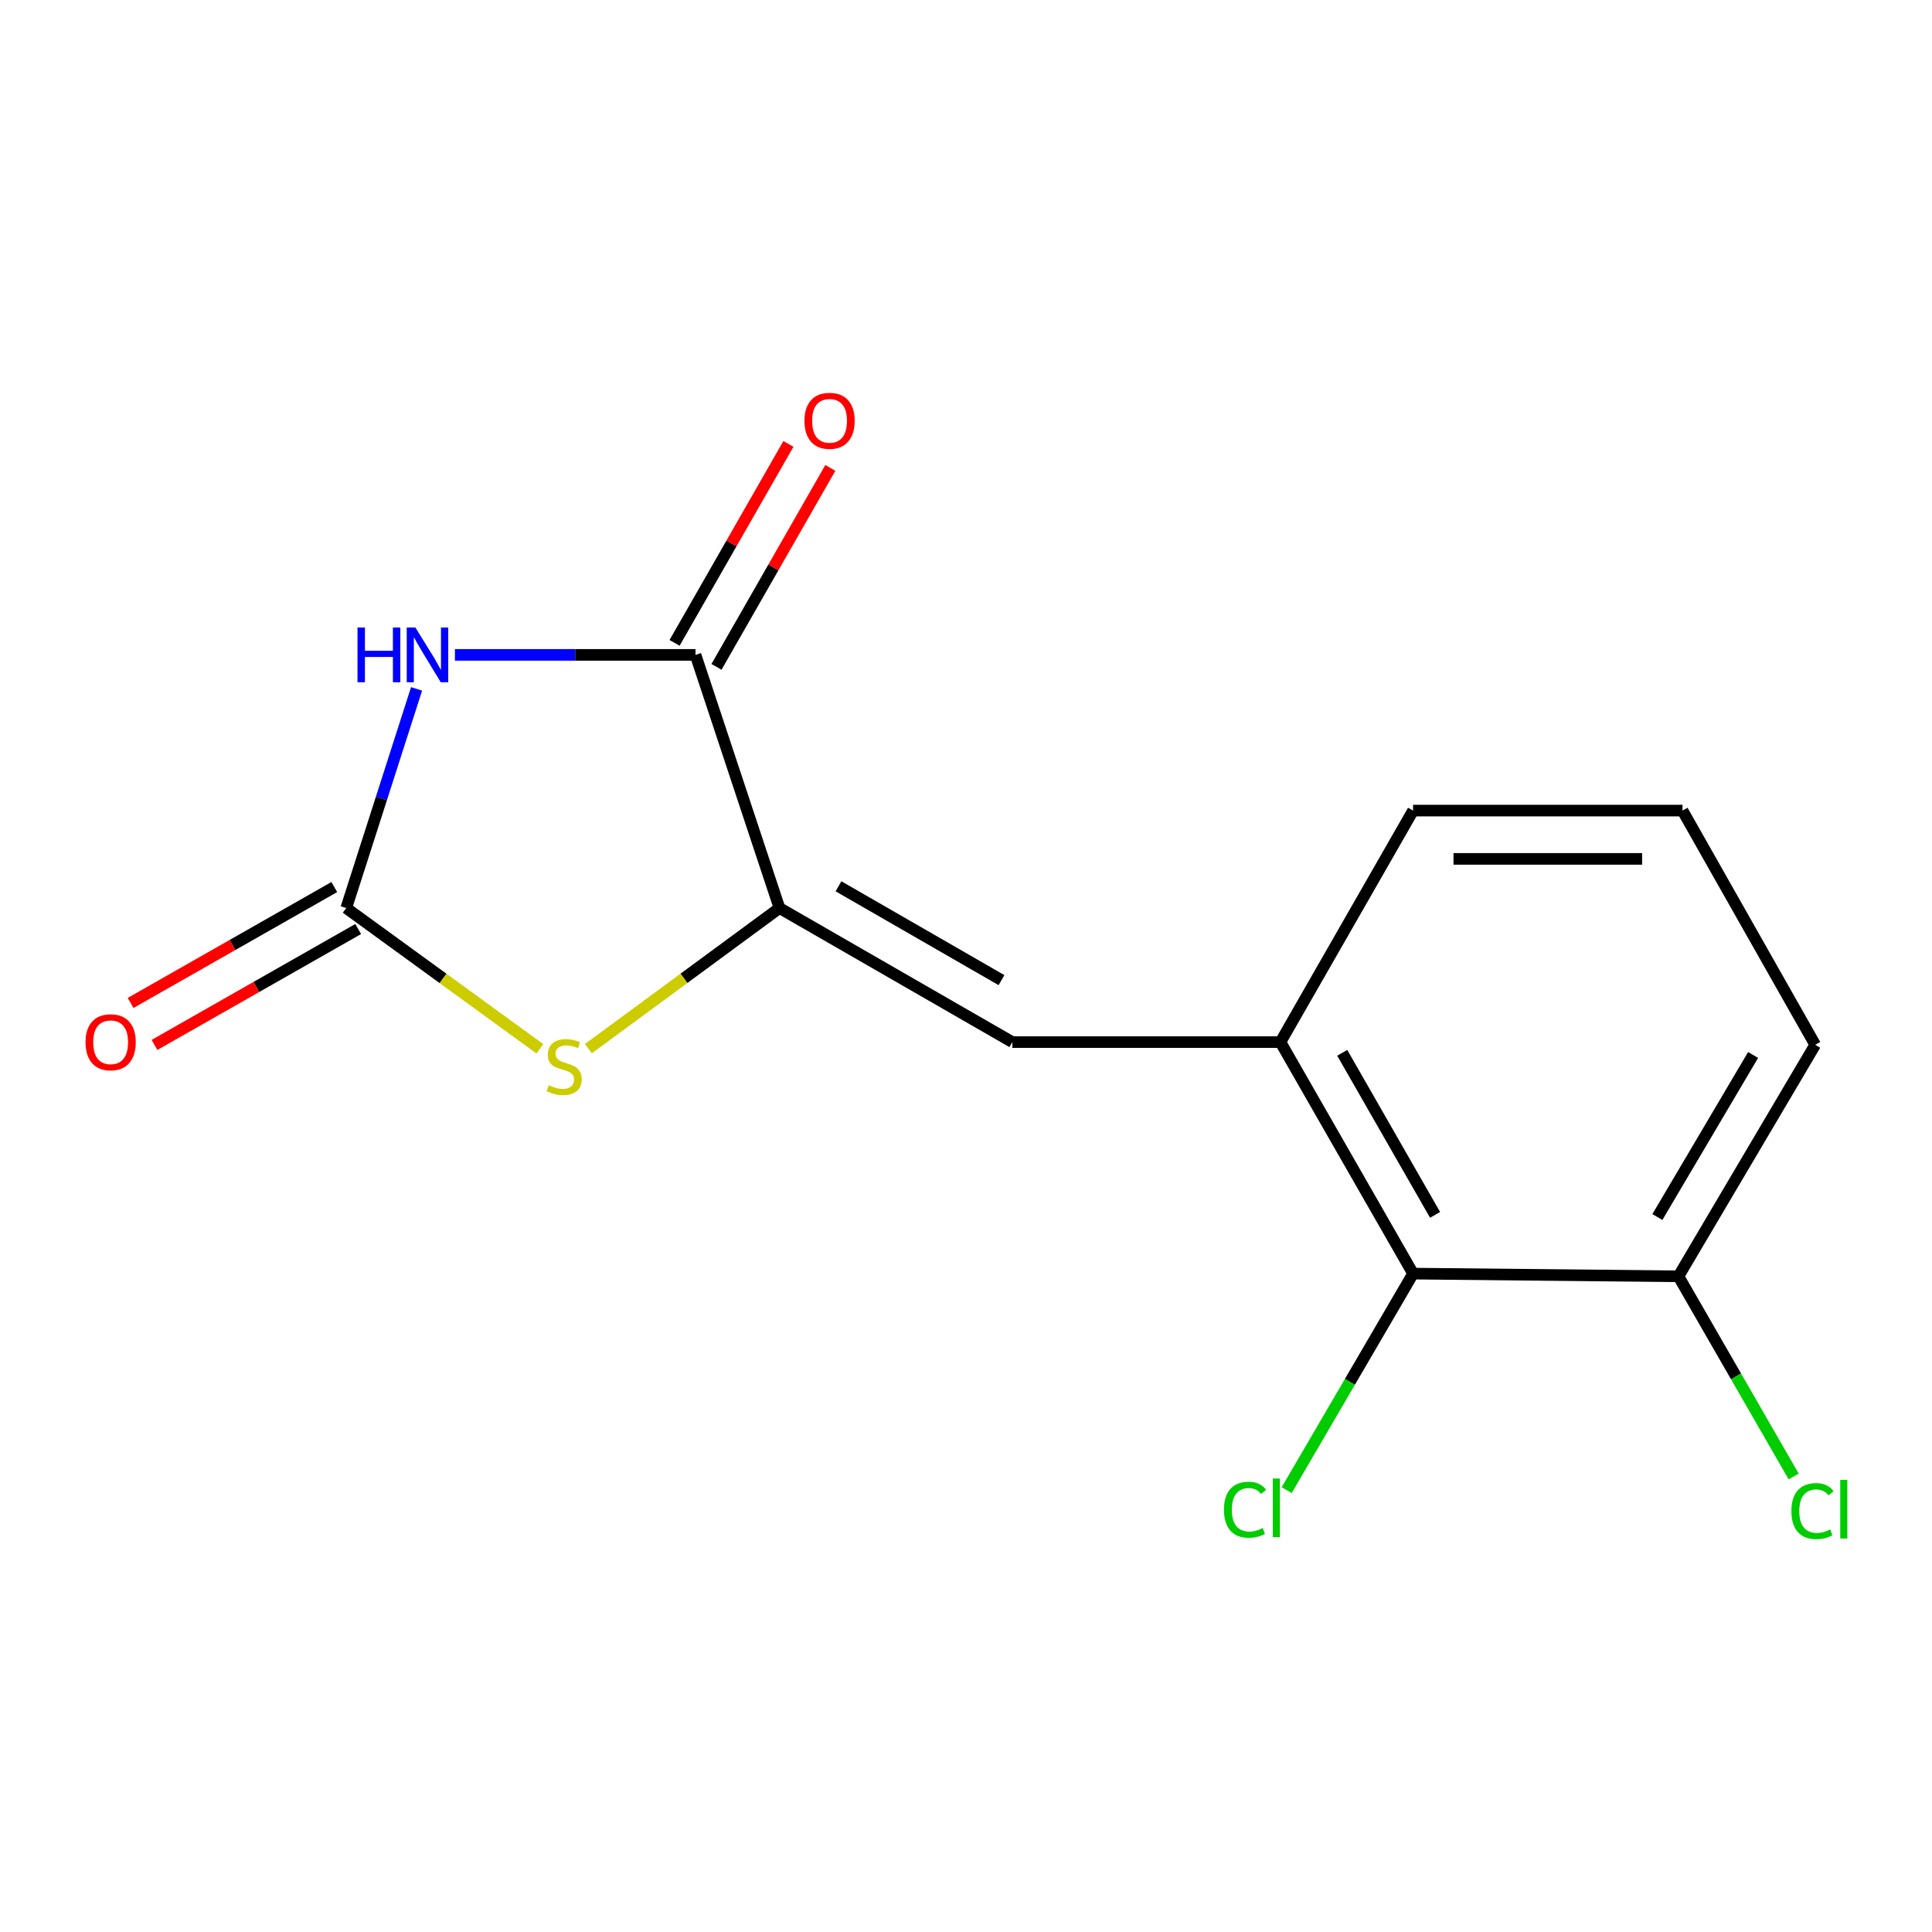 <?xml version='1.0' encoding='iso-8859-1'?>
<svg version='1.1' baseProfile='full'
              xmlns='http://www.w3.org/2000/svg'
                      xmlns:rdkit='http://www.rdkit.org/xml'
                      xmlns:xlink='http://www.w3.org/1999/xlink'
                  xml:space='preserve'
width='1000px' height='1000px' viewBox='0 0 1000 1000'>
<!-- END OF HEADER -->
<rect style='opacity:1.0;fill:#FFFFFF;stroke:none' width='1000' height='1000' x='0' y='0'> </rect>
<path class='bond-1' d='M 215.618,356.565 L 197.416,413.284' style='fill:none;fill-rule:evenodd;stroke:#0000FF;stroke-width:6px;stroke-linecap:butt;stroke-linejoin:miter;stroke-opacity:1' />
<path class='bond-1' d='M 197.416,413.284 L 179.213,470.002' style='fill:none;fill-rule:evenodd;stroke:#000000;stroke-width:6px;stroke-linecap:butt;stroke-linejoin:miter;stroke-opacity:1' />
<path class='bond-2' d='M 235.475,338.965 L 297.737,338.965' style='fill:none;fill-rule:evenodd;stroke:#0000FF;stroke-width:6px;stroke-linecap:butt;stroke-linejoin:miter;stroke-opacity:1' />
<path class='bond-2' d='M 297.737,338.965 L 359.998,338.965' style='fill:none;fill-rule:evenodd;stroke:#000000;stroke-width:6px;stroke-linecap:butt;stroke-linejoin:miter;stroke-opacity:1' />
<path class='bond-0' d='M 403.455,470.002 L 359.998,338.965' style='fill:none;fill-rule:evenodd;stroke:#000000;stroke-width:6px;stroke-linecap:butt;stroke-linejoin:miter;stroke-opacity:1' />
<path class='bond-4' d='M 403.455,470.002 L 523.979,539.389' style='fill:none;fill-rule:evenodd;stroke:#000000;stroke-width:6px;stroke-linecap:butt;stroke-linejoin:miter;stroke-opacity:1' />
<path class='bond-4' d='M 434.007,458.745 L 518.373,507.315' style='fill:none;fill-rule:evenodd;stroke:#000000;stroke-width:6px;stroke-linecap:butt;stroke-linejoin:miter;stroke-opacity:1' />
<path class='bond-15' d='M 403.455,470.002 L 354.004,506.388' style='fill:none;fill-rule:evenodd;stroke:#000000;stroke-width:6px;stroke-linecap:butt;stroke-linejoin:miter;stroke-opacity:1' />
<path class='bond-15' d='M 354.004,506.388 L 304.554,542.773' style='fill:none;fill-rule:evenodd;stroke:#CCCC00;stroke-width:6px;stroke-linecap:butt;stroke-linejoin:miter;stroke-opacity:1' />
<path class='bond-3' d='M 179.213,470.002 L 229.331,506.433' style='fill:none;fill-rule:evenodd;stroke:#000000;stroke-width:6px;stroke-linecap:butt;stroke-linejoin:miter;stroke-opacity:1' />
<path class='bond-3' d='M 229.331,506.433 L 279.448,542.865' style='fill:none;fill-rule:evenodd;stroke:#CCCC00;stroke-width:6px;stroke-linecap:butt;stroke-linejoin:miter;stroke-opacity:1' />
<path class='bond-7' d='M 173.031,459.138 L 120.315,489.135' style='fill:none;fill-rule:evenodd;stroke:#000000;stroke-width:6px;stroke-linecap:butt;stroke-linejoin:miter;stroke-opacity:1' />
<path class='bond-7' d='M 120.315,489.135 L 67.598,519.132' style='fill:none;fill-rule:evenodd;stroke:#FF0000;stroke-width:6px;stroke-linecap:butt;stroke-linejoin:miter;stroke-opacity:1' />
<path class='bond-7' d='M 185.395,480.866 L 132.678,510.863' style='fill:none;fill-rule:evenodd;stroke:#000000;stroke-width:6px;stroke-linecap:butt;stroke-linejoin:miter;stroke-opacity:1' />
<path class='bond-7' d='M 132.678,510.863 L 79.962,540.859' style='fill:none;fill-rule:evenodd;stroke:#FF0000;stroke-width:6px;stroke-linecap:butt;stroke-linejoin:miter;stroke-opacity:1' />
<path class='bond-8' d='M 370.847,345.174 L 400.317,293.684' style='fill:none;fill-rule:evenodd;stroke:#000000;stroke-width:6px;stroke-linecap:butt;stroke-linejoin:miter;stroke-opacity:1' />
<path class='bond-8' d='M 400.317,293.684 L 429.787,242.194' style='fill:none;fill-rule:evenodd;stroke:#FF0000;stroke-width:6px;stroke-linecap:butt;stroke-linejoin:miter;stroke-opacity:1' />
<path class='bond-8' d='M 349.15,332.756 L 378.62,281.266' style='fill:none;fill-rule:evenodd;stroke:#000000;stroke-width:6px;stroke-linecap:butt;stroke-linejoin:miter;stroke-opacity:1' />
<path class='bond-8' d='M 378.62,281.266 L 408.09,229.776' style='fill:none;fill-rule:evenodd;stroke:#FF0000;stroke-width:6px;stroke-linecap:butt;stroke-linejoin:miter;stroke-opacity:1' />
<path class='bond-5' d='M 523.979,539.389 L 662.752,539.389' style='fill:none;fill-rule:evenodd;stroke:#000000;stroke-width:6px;stroke-linecap:butt;stroke-linejoin:miter;stroke-opacity:1' />
<path class='bond-6' d='M 662.752,539.389 L 731.403,659.218' style='fill:none;fill-rule:evenodd;stroke:#000000;stroke-width:6px;stroke-linecap:butt;stroke-linejoin:miter;stroke-opacity:1' />
<path class='bond-6' d='M 694.741,544.936 L 742.797,628.816' style='fill:none;fill-rule:evenodd;stroke:#000000;stroke-width:6px;stroke-linecap:butt;stroke-linejoin:miter;stroke-opacity:1' />
<path class='bond-12' d='M 662.752,539.389 L 731.403,419.559' style='fill:none;fill-rule:evenodd;stroke:#000000;stroke-width:6px;stroke-linecap:butt;stroke-linejoin:miter;stroke-opacity:1' />
<path class='bond-9' d='M 731.403,659.218 L 868.759,660.621' style='fill:none;fill-rule:evenodd;stroke:#000000;stroke-width:6px;stroke-linecap:butt;stroke-linejoin:miter;stroke-opacity:1' />
<path class='bond-10' d='M 731.403,659.218 L 698.697,715.252' style='fill:none;fill-rule:evenodd;stroke:#000000;stroke-width:6px;stroke-linecap:butt;stroke-linejoin:miter;stroke-opacity:1' />
<path class='bond-10' d='M 698.697,715.252 L 665.991,771.285' style='fill:none;fill-rule:evenodd;stroke:#00CC00;stroke-width:6px;stroke-linecap:butt;stroke-linejoin:miter;stroke-opacity:1' />
<path class='bond-11' d='M 868.759,660.621 L 898.578,712.421' style='fill:none;fill-rule:evenodd;stroke:#000000;stroke-width:6px;stroke-linecap:butt;stroke-linejoin:miter;stroke-opacity:1' />
<path class='bond-11' d='M 898.578,712.421 L 928.396,764.221' style='fill:none;fill-rule:evenodd;stroke:#00CC00;stroke-width:6px;stroke-linecap:butt;stroke-linejoin:miter;stroke-opacity:1' />
<path class='bond-16' d='M 868.759,660.621 L 939.549,540.791' style='fill:none;fill-rule:evenodd;stroke:#000000;stroke-width:6px;stroke-linecap:butt;stroke-linejoin:miter;stroke-opacity:1' />
<path class='bond-16' d='M 857.854,629.931 L 907.406,546.05' style='fill:none;fill-rule:evenodd;stroke:#000000;stroke-width:6px;stroke-linecap:butt;stroke-linejoin:miter;stroke-opacity:1' />
<path class='bond-13' d='M 731.403,419.559 L 870.87,419.559' style='fill:none;fill-rule:evenodd;stroke:#000000;stroke-width:6px;stroke-linecap:butt;stroke-linejoin:miter;stroke-opacity:1' />
<path class='bond-13' d='M 752.323,444.558 L 849.95,444.558' style='fill:none;fill-rule:evenodd;stroke:#000000;stroke-width:6px;stroke-linecap:butt;stroke-linejoin:miter;stroke-opacity:1' />
<path class='bond-14' d='M 870.87,419.559 L 939.549,540.791' style='fill:none;fill-rule:evenodd;stroke:#000000;stroke-width:6px;stroke-linecap:butt;stroke-linejoin:miter;stroke-opacity:1' />
<path  class='atom-0' d='M 185.047 324.805
L 188.887 324.805
L 188.887 336.845
L 203.367 336.845
L 203.367 324.805
L 207.207 324.805
L 207.207 353.125
L 203.367 353.125
L 203.367 340.045
L 188.887 340.045
L 188.887 353.125
L 185.047 353.125
L 185.047 324.805
' fill='#0000FF'/>
<path  class='atom-0' d='M 215.007 324.805
L 224.287 339.805
Q 225.207 341.285, 226.687 343.965
Q 228.167 346.645, 228.247 346.805
L 228.247 324.805
L 232.007 324.805
L 232.007 353.125
L 228.127 353.125
L 218.167 336.725
Q 217.007 334.805, 215.767 332.605
Q 214.567 330.405, 214.207 329.725
L 214.207 353.125
L 210.527 353.125
L 210.527 324.805
L 215.007 324.805
' fill='#0000FF'/>
<path  class='atom-4' d='M 284.015 561.719
Q 284.335 561.839, 285.655 562.399
Q 286.975 562.959, 288.415 563.319
Q 289.895 563.639, 291.335 563.639
Q 294.015 563.639, 295.575 562.359
Q 297.135 561.039, 297.135 558.759
Q 297.135 557.199, 296.335 556.239
Q 295.575 555.279, 294.375 554.759
Q 293.175 554.239, 291.175 553.639
Q 288.655 552.879, 287.135 552.159
Q 285.655 551.439, 284.575 549.919
Q 283.535 548.399, 283.535 545.839
Q 283.535 542.279, 285.935 540.079
Q 288.375 537.879, 293.175 537.879
Q 296.455 537.879, 300.175 539.439
L 299.255 542.519
Q 295.855 541.119, 293.295 541.119
Q 290.535 541.119, 289.015 542.279
Q 287.495 543.399, 287.535 545.359
Q 287.535 546.879, 288.295 547.799
Q 289.095 548.719, 290.215 549.239
Q 291.375 549.759, 293.295 550.359
Q 295.855 551.159, 297.375 551.959
Q 298.895 552.759, 299.975 554.399
Q 301.095 555.999, 301.095 558.759
Q 301.095 562.679, 298.455 564.799
Q 295.855 566.879, 291.495 566.879
Q 288.975 566.879, 287.055 566.319
Q 285.175 565.799, 282.935 564.879
L 284.015 561.719
' fill='#CCCC00'/>
<path  class='atom-8' d='M 44.272 539.469
Q 44.272 532.669, 47.632 528.869
Q 50.992 525.069, 57.272 525.069
Q 63.552 525.069, 66.912 528.869
Q 70.272 532.669, 70.272 539.469
Q 70.272 546.349, 66.872 550.269
Q 63.472 554.149, 57.272 554.149
Q 51.032 554.149, 47.632 550.269
Q 44.272 546.389, 44.272 539.469
M 57.272 550.949
Q 61.592 550.949, 63.912 548.069
Q 66.272 545.149, 66.272 539.469
Q 66.272 533.909, 63.912 531.109
Q 61.592 528.269, 57.272 528.269
Q 52.952 528.269, 50.592 531.069
Q 48.272 533.869, 48.272 539.469
Q 48.272 545.189, 50.592 548.069
Q 52.952 550.949, 57.272 550.949
' fill='#FF0000'/>
<path  class='atom-9' d='M 416.385 217.813
Q 416.385 211.013, 419.745 207.213
Q 423.105 203.413, 429.385 203.413
Q 435.665 203.413, 439.025 207.213
Q 442.385 211.013, 442.385 217.813
Q 442.385 224.693, 438.985 228.613
Q 435.585 232.493, 429.385 232.493
Q 423.145 232.493, 419.745 228.613
Q 416.385 224.733, 416.385 217.813
M 429.385 229.293
Q 433.705 229.293, 436.025 226.413
Q 438.385 223.493, 438.385 217.813
Q 438.385 212.253, 436.025 209.453
Q 433.705 206.613, 429.385 206.613
Q 425.065 206.613, 422.705 209.413
Q 420.385 212.213, 420.385 217.813
Q 420.385 223.533, 422.705 226.413
Q 425.065 229.293, 429.385 229.293
' fill='#FF0000'/>
<path  class='atom-11' d='M 633.521 781.43
Q 633.521 774.39, 636.801 770.71
Q 640.121 766.99, 646.401 766.99
Q 652.241 766.99, 655.361 771.11
L 652.721 773.27
Q 650.441 770.27, 646.401 770.27
Q 642.121 770.27, 639.841 773.15
Q 637.601 775.99, 637.601 781.43
Q 637.601 787.03, 639.921 789.91
Q 642.281 792.79, 646.841 792.79
Q 649.961 792.79, 653.601 790.91
L 654.721 793.91
Q 653.241 794.87, 651.001 795.43
Q 648.761 795.99, 646.281 795.99
Q 640.121 795.99, 636.801 792.23
Q 633.521 788.47, 633.521 781.43
' fill='#00CC00'/>
<path  class='atom-11' d='M 658.801 765.27
L 662.481 765.27
L 662.481 795.63
L 658.801 795.63
L 658.801 765.27
' fill='#00CC00'/>
<path  class='atom-12' d='M 927.226 782.138
Q 927.226 775.098, 930.506 771.418
Q 933.826 767.698, 940.106 767.698
Q 945.946 767.698, 949.066 771.818
L 946.426 773.978
Q 944.146 770.978, 940.106 770.978
Q 935.826 770.978, 933.546 773.858
Q 931.306 776.698, 931.306 782.138
Q 931.306 787.738, 933.626 790.618
Q 935.986 793.498, 940.546 793.498
Q 943.666 793.498, 947.306 791.618
L 948.426 794.618
Q 946.946 795.578, 944.706 796.138
Q 942.466 796.698, 939.986 796.698
Q 933.826 796.698, 930.506 792.938
Q 927.226 789.178, 927.226 782.138
' fill='#00CC00'/>
<path  class='atom-12' d='M 952.506 765.978
L 956.186 765.978
L 956.186 796.338
L 952.506 796.338
L 952.506 765.978
' fill='#00CC00'/>
</svg>
